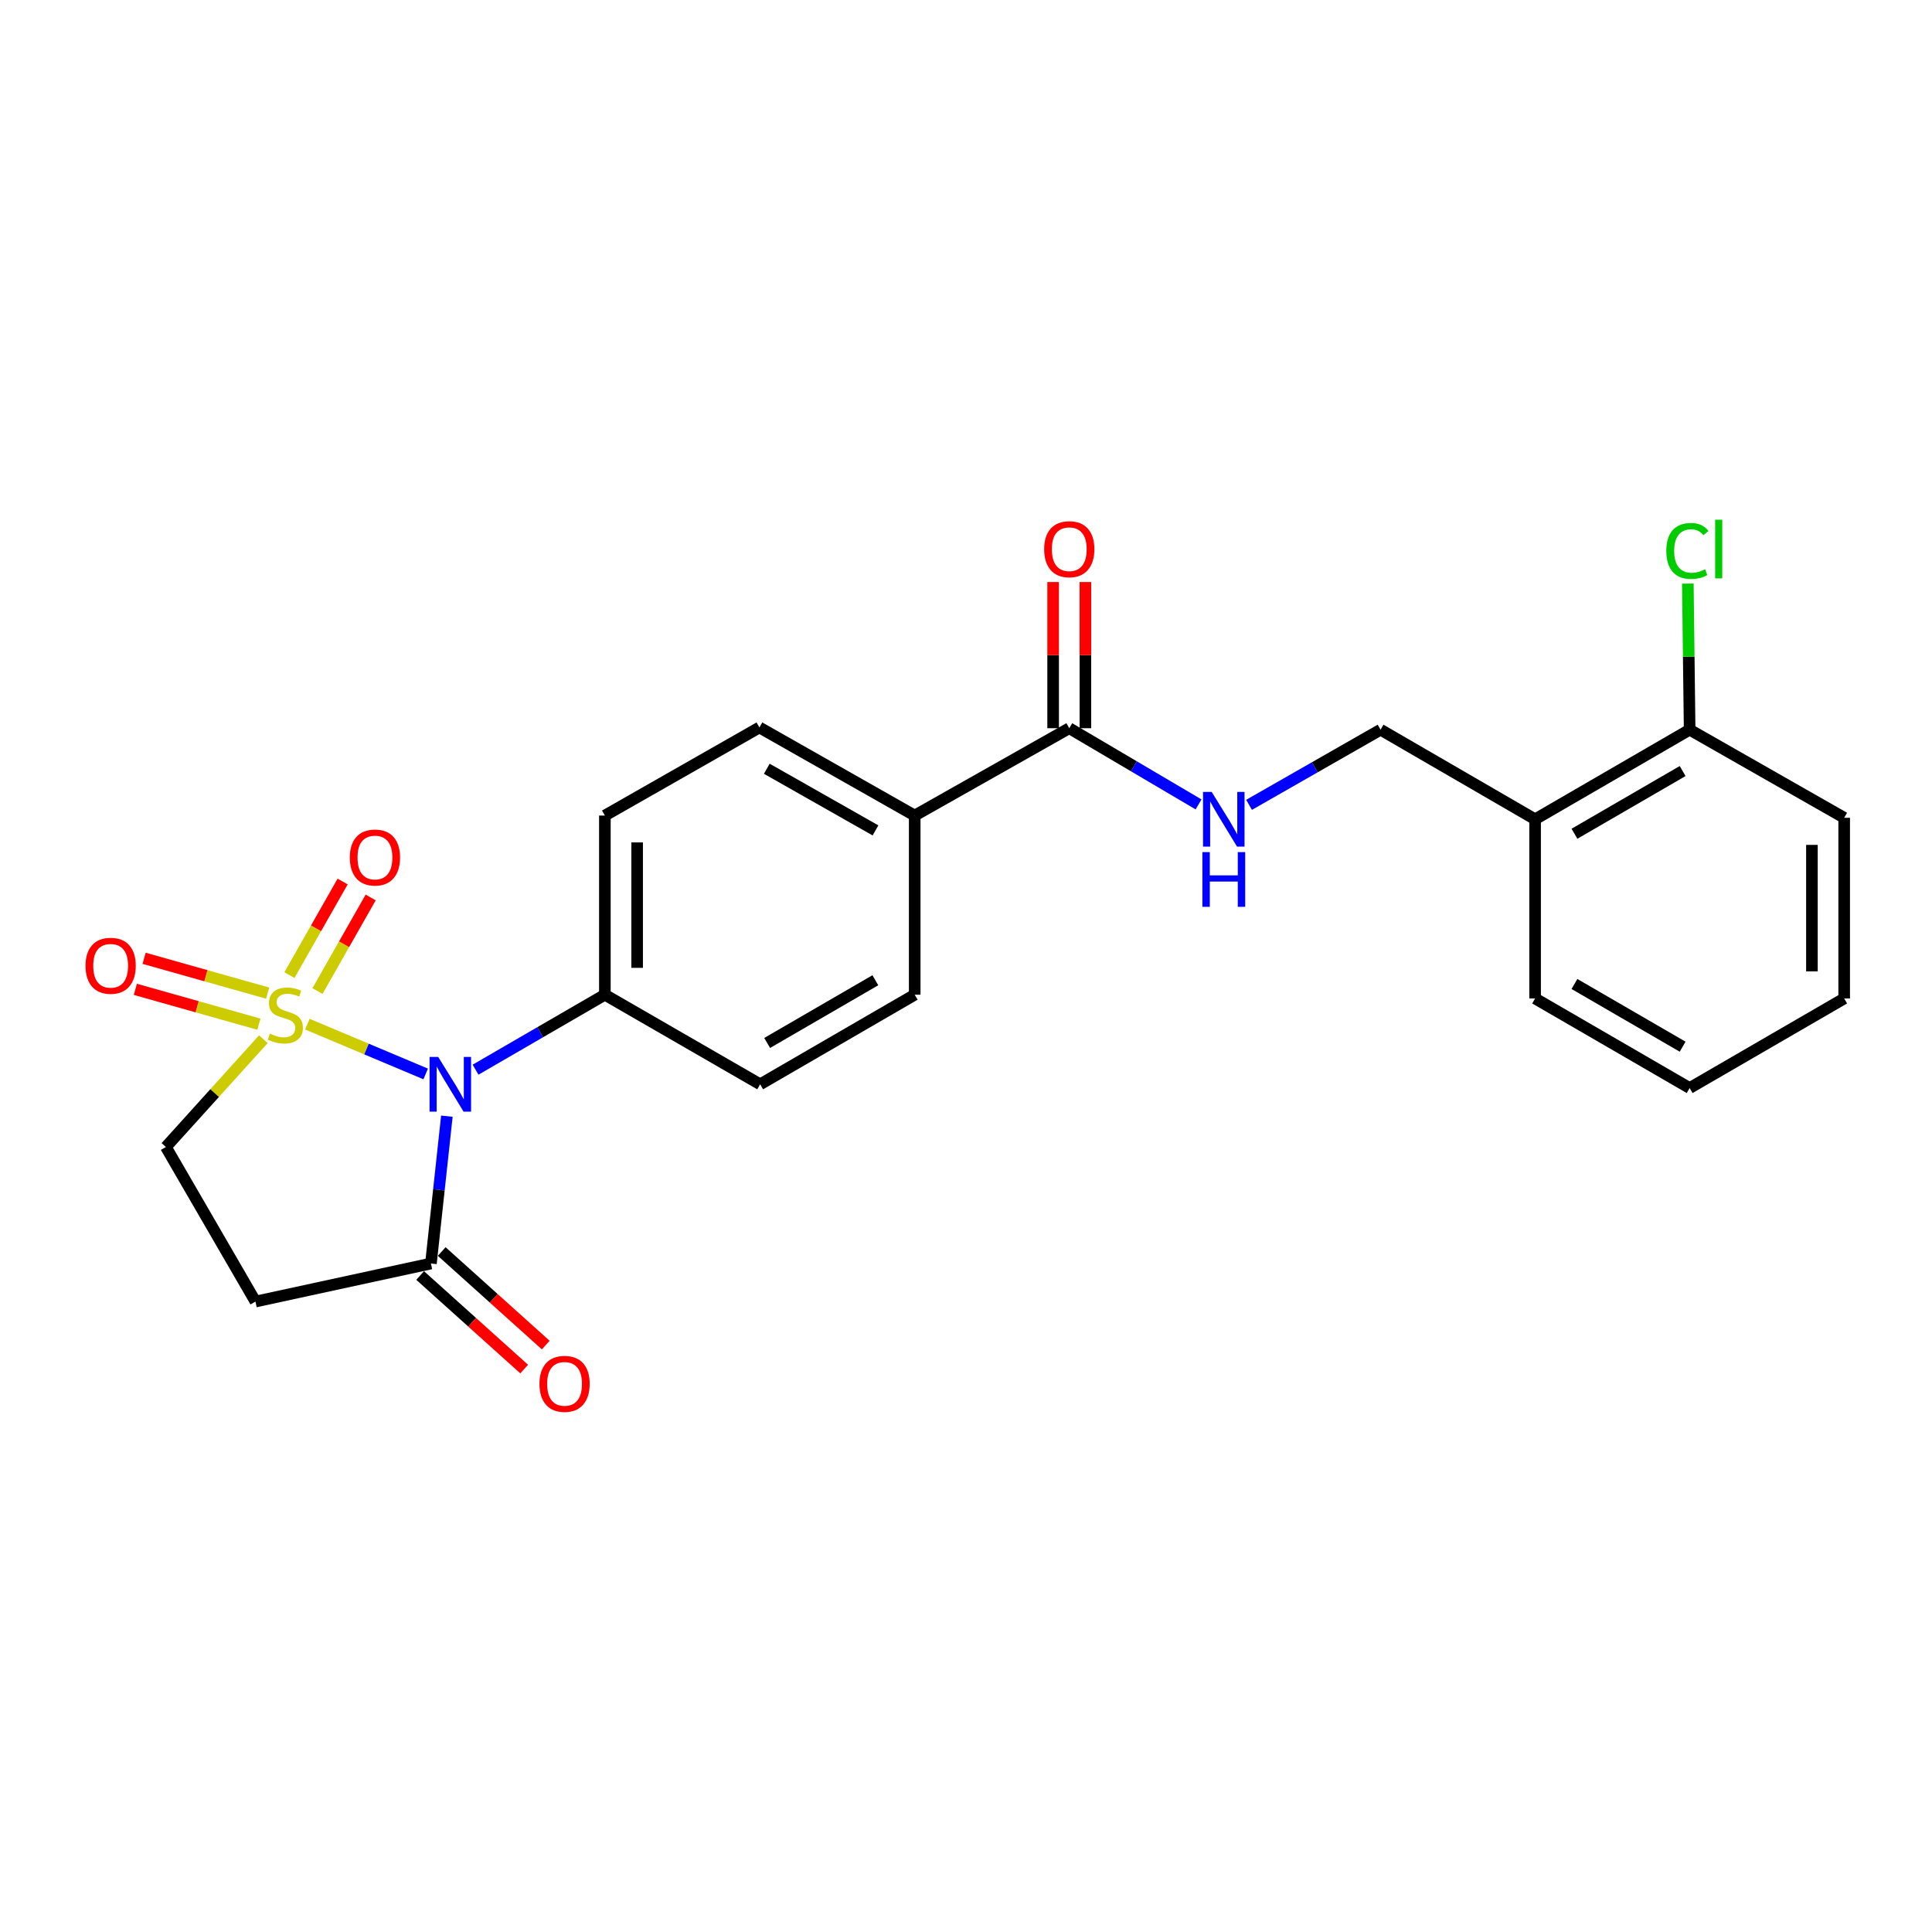 <?xml version='1.0' encoding='iso-8859-1'?>
<svg version='1.1' baseProfile='full'
              xmlns='http://www.w3.org/2000/svg'
                      xmlns:rdkit='http://www.rdkit.org/xml'
                      xmlns:xlink='http://www.w3.org/1999/xlink'
                  xml:space='preserve'
width='1000px' height='1000px' viewBox='0 0 1000 1000'>
<!-- END OF HEADER -->
<rect style='opacity:1.0;fill:#FFFFFF;stroke:none' width='1000' height='1000' x='0' y='0'> </rect>
<path class='bond-0' d='M 159.092,530.098 L 189.714,542.986' style='fill:none;fill-rule:evenodd;stroke:#CCCC00;stroke-width:6px;stroke-linecap:butt;stroke-linejoin:miter;stroke-opacity:1' />
<path class='bond-0' d='M 189.714,542.986 L 220.337,555.873' style='fill:none;fill-rule:evenodd;stroke:#0000FF;stroke-width:6px;stroke-linecap:butt;stroke-linejoin:miter;stroke-opacity:1' />
<path class='bond-3' d='M 136.311,537.892 L 111.086,565.789' style='fill:none;fill-rule:evenodd;stroke:#CCCC00;stroke-width:6px;stroke-linecap:butt;stroke-linejoin:miter;stroke-opacity:1' />
<path class='bond-3' d='M 111.086,565.789 L 85.86,593.686' style='fill:none;fill-rule:evenodd;stroke:#000000;stroke-width:6px;stroke-linecap:butt;stroke-linejoin:miter;stroke-opacity:1' />
<path class='bond-6' d='M 164.317,512.964 L 178.092,488.743' style='fill:none;fill-rule:evenodd;stroke:#CCCC00;stroke-width:6px;stroke-linecap:butt;stroke-linejoin:miter;stroke-opacity:1' />
<path class='bond-6' d='M 178.092,488.743 L 191.866,464.522' style='fill:none;fill-rule:evenodd;stroke:#FF0000;stroke-width:6px;stroke-linecap:butt;stroke-linejoin:miter;stroke-opacity:1' />
<path class='bond-6' d='M 149.803,504.709 L 163.577,480.489' style='fill:none;fill-rule:evenodd;stroke:#CCCC00;stroke-width:6px;stroke-linecap:butt;stroke-linejoin:miter;stroke-opacity:1' />
<path class='bond-6' d='M 163.577,480.489 L 177.352,456.268' style='fill:none;fill-rule:evenodd;stroke:#FF0000;stroke-width:6px;stroke-linecap:butt;stroke-linejoin:miter;stroke-opacity:1' />
<path class='bond-7' d='M 138.533,514.043 L 106.561,505.027' style='fill:none;fill-rule:evenodd;stroke:#CCCC00;stroke-width:6px;stroke-linecap:butt;stroke-linejoin:miter;stroke-opacity:1' />
<path class='bond-7' d='M 106.561,505.027 L 74.589,496.011' style='fill:none;fill-rule:evenodd;stroke:#FF0000;stroke-width:6px;stroke-linecap:butt;stroke-linejoin:miter;stroke-opacity:1' />
<path class='bond-7' d='M 134.001,530.114 L 102.029,521.098' style='fill:none;fill-rule:evenodd;stroke:#CCCC00;stroke-width:6px;stroke-linecap:butt;stroke-linejoin:miter;stroke-opacity:1' />
<path class='bond-7' d='M 102.029,521.098 L 70.057,512.081' style='fill:none;fill-rule:evenodd;stroke:#FF0000;stroke-width:6px;stroke-linecap:butt;stroke-linejoin:miter;stroke-opacity:1' />
<path class='bond-1' d='M 231.299,577.73 L 227.173,615.861' style='fill:none;fill-rule:evenodd;stroke:#0000FF;stroke-width:6px;stroke-linecap:butt;stroke-linejoin:miter;stroke-opacity:1' />
<path class='bond-1' d='M 227.173,615.861 L 223.047,653.991' style='fill:none;fill-rule:evenodd;stroke:#000000;stroke-width:6px;stroke-linecap:butt;stroke-linejoin:miter;stroke-opacity:1' />
<path class='bond-5' d='M 246.136,553.672 L 279.609,534.269' style='fill:none;fill-rule:evenodd;stroke:#0000FF;stroke-width:6px;stroke-linecap:butt;stroke-linejoin:miter;stroke-opacity:1' />
<path class='bond-5' d='M 279.609,534.269 L 313.082,514.866' style='fill:none;fill-rule:evenodd;stroke:#000000;stroke-width:6px;stroke-linecap:butt;stroke-linejoin:miter;stroke-opacity:1' />
<path class='bond-12' d='M 217.464,660.199 L 244.388,684.411' style='fill:none;fill-rule:evenodd;stroke:#000000;stroke-width:6px;stroke-linecap:butt;stroke-linejoin:miter;stroke-opacity:1' />
<path class='bond-12' d='M 244.388,684.411 L 271.312,708.623' style='fill:none;fill-rule:evenodd;stroke:#FF0000;stroke-width:6px;stroke-linecap:butt;stroke-linejoin:miter;stroke-opacity:1' />
<path class='bond-12' d='M 228.629,647.784 L 255.553,671.996' style='fill:none;fill-rule:evenodd;stroke:#000000;stroke-width:6px;stroke-linecap:butt;stroke-linejoin:miter;stroke-opacity:1' />
<path class='bond-12' d='M 255.553,671.996 L 282.477,696.208' style='fill:none;fill-rule:evenodd;stroke:#FF0000;stroke-width:6px;stroke-linecap:butt;stroke-linejoin:miter;stroke-opacity:1' />
<path class='bond-24' d='M 223.047,653.991 L 132.232,673.685' style='fill:none;fill-rule:evenodd;stroke:#000000;stroke-width:6px;stroke-linecap:butt;stroke-linejoin:miter;stroke-opacity:1' />
<path class='bond-2' d='M 132.232,673.685 L 85.86,593.686' style='fill:none;fill-rule:evenodd;stroke:#000000;stroke-width:6px;stroke-linecap:butt;stroke-linejoin:miter;stroke-opacity:1' />
<path class='bond-4' d='M 553.449,376.919 L 473.45,422.131' style='fill:none;fill-rule:evenodd;stroke:#000000;stroke-width:6px;stroke-linecap:butt;stroke-linejoin:miter;stroke-opacity:1' />
<path class='bond-8' d='M 553.449,376.919 L 586.908,396.64' style='fill:none;fill-rule:evenodd;stroke:#000000;stroke-width:6px;stroke-linecap:butt;stroke-linejoin:miter;stroke-opacity:1' />
<path class='bond-8' d='M 586.908,396.64 L 620.368,416.362' style='fill:none;fill-rule:evenodd;stroke:#0000FF;stroke-width:6px;stroke-linecap:butt;stroke-linejoin:miter;stroke-opacity:1' />
<path class='bond-13' d='M 561.798,376.919 L 561.798,339.09' style='fill:none;fill-rule:evenodd;stroke:#000000;stroke-width:6px;stroke-linecap:butt;stroke-linejoin:miter;stroke-opacity:1' />
<path class='bond-13' d='M 561.798,339.09 L 561.798,301.262' style='fill:none;fill-rule:evenodd;stroke:#FF0000;stroke-width:6px;stroke-linecap:butt;stroke-linejoin:miter;stroke-opacity:1' />
<path class='bond-13' d='M 545.1,376.919 L 545.1,339.09' style='fill:none;fill-rule:evenodd;stroke:#000000;stroke-width:6px;stroke-linecap:butt;stroke-linejoin:miter;stroke-opacity:1' />
<path class='bond-13' d='M 545.1,339.09 L 545.1,301.262' style='fill:none;fill-rule:evenodd;stroke:#FF0000;stroke-width:6px;stroke-linecap:butt;stroke-linejoin:miter;stroke-opacity:1' />
<path class='bond-15' d='M 313.082,514.866 L 313.082,422.131' style='fill:none;fill-rule:evenodd;stroke:#000000;stroke-width:6px;stroke-linecap:butt;stroke-linejoin:miter;stroke-opacity:1' />
<path class='bond-15' d='M 329.78,500.956 L 329.78,436.041' style='fill:none;fill-rule:evenodd;stroke:#000000;stroke-width:6px;stroke-linecap:butt;stroke-linejoin:miter;stroke-opacity:1' />
<path class='bond-16' d='M 313.082,514.866 L 393.452,561.238' style='fill:none;fill-rule:evenodd;stroke:#000000;stroke-width:6px;stroke-linecap:butt;stroke-linejoin:miter;stroke-opacity:1' />
<path class='bond-11' d='M 646.506,416.588 L 680.542,397.138' style='fill:none;fill-rule:evenodd;stroke:#0000FF;stroke-width:6px;stroke-linecap:butt;stroke-linejoin:miter;stroke-opacity:1' />
<path class='bond-11' d='M 680.542,397.138 L 714.578,377.689' style='fill:none;fill-rule:evenodd;stroke:#000000;stroke-width:6px;stroke-linecap:butt;stroke-linejoin:miter;stroke-opacity:1' />
<path class='bond-9' d='M 794.567,424.061 L 714.578,377.689' style='fill:none;fill-rule:evenodd;stroke:#000000;stroke-width:6px;stroke-linecap:butt;stroke-linejoin:miter;stroke-opacity:1' />
<path class='bond-14' d='M 794.567,424.061 L 874.556,377.689' style='fill:none;fill-rule:evenodd;stroke:#000000;stroke-width:6px;stroke-linecap:butt;stroke-linejoin:miter;stroke-opacity:1' />
<path class='bond-14' d='M 814.94,431.55 L 870.932,399.09' style='fill:none;fill-rule:evenodd;stroke:#000000;stroke-width:6px;stroke-linecap:butt;stroke-linejoin:miter;stroke-opacity:1' />
<path class='bond-20' d='M 794.567,424.061 L 794.567,516.805' style='fill:none;fill-rule:evenodd;stroke:#000000;stroke-width:6px;stroke-linecap:butt;stroke-linejoin:miter;stroke-opacity:1' />
<path class='bond-10' d='M 473.45,422.131 L 473.45,514.866' style='fill:none;fill-rule:evenodd;stroke:#000000;stroke-width:6px;stroke-linecap:butt;stroke-linejoin:miter;stroke-opacity:1' />
<path class='bond-25' d='M 473.45,422.131 L 393.072,376.538' style='fill:none;fill-rule:evenodd;stroke:#000000;stroke-width:6px;stroke-linecap:butt;stroke-linejoin:miter;stroke-opacity:1' />
<path class='bond-25' d='M 453.156,429.816 L 396.89,397.901' style='fill:none;fill-rule:evenodd;stroke:#000000;stroke-width:6px;stroke-linecap:butt;stroke-linejoin:miter;stroke-opacity:1' />
<path class='bond-19' d='M 874.556,377.689 L 874.087,339.875' style='fill:none;fill-rule:evenodd;stroke:#000000;stroke-width:6px;stroke-linecap:butt;stroke-linejoin:miter;stroke-opacity:1' />
<path class='bond-19' d='M 874.087,339.875 L 873.618,302.062' style='fill:none;fill-rule:evenodd;stroke:#00CC00;stroke-width:6px;stroke-linecap:butt;stroke-linejoin:miter;stroke-opacity:1' />
<path class='bond-21' d='M 874.556,377.689 L 954.545,423.281' style='fill:none;fill-rule:evenodd;stroke:#000000;stroke-width:6px;stroke-linecap:butt;stroke-linejoin:miter;stroke-opacity:1' />
<path class='bond-17' d='M 313.082,422.131 L 393.072,376.538' style='fill:none;fill-rule:evenodd;stroke:#000000;stroke-width:6px;stroke-linecap:butt;stroke-linejoin:miter;stroke-opacity:1' />
<path class='bond-18' d='M 393.452,561.238 L 473.45,514.866' style='fill:none;fill-rule:evenodd;stroke:#000000;stroke-width:6px;stroke-linecap:butt;stroke-linejoin:miter;stroke-opacity:1' />
<path class='bond-18' d='M 397.078,539.836 L 453.077,507.376' style='fill:none;fill-rule:evenodd;stroke:#000000;stroke-width:6px;stroke-linecap:butt;stroke-linejoin:miter;stroke-opacity:1' />
<path class='bond-22' d='M 794.567,516.805 L 874.556,563.167' style='fill:none;fill-rule:evenodd;stroke:#000000;stroke-width:6px;stroke-linecap:butt;stroke-linejoin:miter;stroke-opacity:1' />
<path class='bond-22' d='M 814.938,509.313 L 870.931,541.767' style='fill:none;fill-rule:evenodd;stroke:#000000;stroke-width:6px;stroke-linecap:butt;stroke-linejoin:miter;stroke-opacity:1' />
<path class='bond-26' d='M 954.545,423.281 L 954.545,516.805' style='fill:none;fill-rule:evenodd;stroke:#000000;stroke-width:6px;stroke-linecap:butt;stroke-linejoin:miter;stroke-opacity:1' />
<path class='bond-26' d='M 937.848,437.31 L 937.848,502.776' style='fill:none;fill-rule:evenodd;stroke:#000000;stroke-width:6px;stroke-linecap:butt;stroke-linejoin:miter;stroke-opacity:1' />
<path class='bond-23' d='M 874.556,563.167 L 954.545,516.805' style='fill:none;fill-rule:evenodd;stroke:#000000;stroke-width:6px;stroke-linecap:butt;stroke-linejoin:miter;stroke-opacity:1' />
<path  class='atom-0' d='M 139.696 535.022
Q 140.016 535.142, 141.336 535.702
Q 142.656 536.262, 144.096 536.622
Q 145.576 536.942, 147.016 536.942
Q 149.696 536.942, 151.256 535.662
Q 152.816 534.342, 152.816 532.062
Q 152.816 530.502, 152.016 529.542
Q 151.256 528.582, 150.056 528.062
Q 148.856 527.542, 146.856 526.942
Q 144.336 526.182, 142.816 525.462
Q 141.336 524.742, 140.256 523.222
Q 139.216 521.702, 139.216 519.142
Q 139.216 515.582, 141.616 513.382
Q 144.056 511.182, 148.856 511.182
Q 152.136 511.182, 155.856 512.742
L 154.936 515.822
Q 151.536 514.422, 148.976 514.422
Q 146.216 514.422, 144.696 515.582
Q 143.176 516.702, 143.216 518.662
Q 143.216 520.182, 143.976 521.102
Q 144.776 522.022, 145.896 522.542
Q 147.056 523.062, 148.976 523.662
Q 151.536 524.462, 153.056 525.262
Q 154.576 526.062, 155.656 527.702
Q 156.776 529.302, 156.776 532.062
Q 156.776 535.982, 154.136 538.102
Q 151.536 540.182, 147.176 540.182
Q 144.656 540.182, 142.736 539.622
Q 140.856 539.102, 138.616 538.182
L 139.696 535.022
' fill='#CCCC00'/>
<path  class='atom-1' d='M 226.824 547.078
L 236.104 562.078
Q 237.024 563.558, 238.504 566.238
Q 239.984 568.918, 240.064 569.078
L 240.064 547.078
L 243.824 547.078
L 243.824 575.398
L 239.944 575.398
L 229.984 558.998
Q 228.824 557.078, 227.584 554.878
Q 226.384 552.678, 226.024 551.998
L 226.024 575.398
L 222.344 575.398
L 222.344 547.078
L 226.824 547.078
' fill='#0000FF'/>
<path  class='atom-7' d='M 181.068 443.843
Q 181.068 437.043, 184.428 433.243
Q 187.788 429.443, 194.068 429.443
Q 200.348 429.443, 203.708 433.243
Q 207.068 437.043, 207.068 443.843
Q 207.068 450.723, 203.668 454.643
Q 200.268 458.523, 194.068 458.523
Q 187.828 458.523, 184.428 454.643
Q 181.068 450.763, 181.068 443.843
M 194.068 455.323
Q 198.388 455.323, 200.708 452.443
Q 203.068 449.523, 203.068 443.843
Q 203.068 438.283, 200.708 435.483
Q 198.388 432.643, 194.068 432.643
Q 189.748 432.643, 187.388 435.443
Q 185.068 438.243, 185.068 443.843
Q 185.068 449.563, 187.388 452.443
Q 189.748 455.323, 194.068 455.323
' fill='#FF0000'/>
<path  class='atom-8' d='M 44.271 499.881
Q 44.271 493.081, 47.631 489.281
Q 50.991 485.481, 57.271 485.481
Q 63.551 485.481, 66.911 489.281
Q 70.271 493.081, 70.271 499.881
Q 70.271 506.761, 66.871 510.681
Q 63.471 514.561, 57.271 514.561
Q 51.031 514.561, 47.631 510.681
Q 44.271 506.801, 44.271 499.881
M 57.271 511.361
Q 61.591 511.361, 63.911 508.481
Q 66.271 505.561, 66.271 499.881
Q 66.271 494.321, 63.911 491.521
Q 61.591 488.681, 57.271 488.681
Q 52.951 488.681, 50.591 491.481
Q 48.271 494.281, 48.271 499.881
Q 48.271 505.601, 50.591 508.481
Q 52.951 511.361, 57.271 511.361
' fill='#FF0000'/>
<path  class='atom-9' d='M 627.169 409.901
L 636.449 424.901
Q 637.369 426.381, 638.849 429.061
Q 640.329 431.741, 640.409 431.901
L 640.409 409.901
L 644.169 409.901
L 644.169 438.221
L 640.289 438.221
L 630.329 421.821
Q 629.169 419.901, 627.929 417.701
Q 626.729 415.501, 626.369 414.821
L 626.369 438.221
L 622.689 438.221
L 622.689 409.901
L 627.169 409.901
' fill='#0000FF'/>
<path  class='atom-9' d='M 622.349 441.053
L 626.189 441.053
L 626.189 453.093
L 640.669 453.093
L 640.669 441.053
L 644.509 441.053
L 644.509 469.373
L 640.669 469.373
L 640.669 456.293
L 626.189 456.293
L 626.189 469.373
L 622.349 469.373
L 622.349 441.053
' fill='#0000FF'/>
<path  class='atom-13' d='M 279.22 716.278
Q 279.22 709.478, 282.58 705.678
Q 285.94 701.878, 292.22 701.878
Q 298.5 701.878, 301.86 705.678
Q 305.22 709.478, 305.22 716.278
Q 305.22 723.158, 301.82 727.078
Q 298.42 730.958, 292.22 730.958
Q 285.98 730.958, 282.58 727.078
Q 279.22 723.198, 279.22 716.278
M 292.22 727.758
Q 296.54 727.758, 298.86 724.878
Q 301.22 721.958, 301.22 716.278
Q 301.22 710.718, 298.86 707.918
Q 296.54 705.078, 292.22 705.078
Q 287.9 705.078, 285.54 707.878
Q 283.22 710.678, 283.22 716.278
Q 283.22 721.998, 285.54 724.878
Q 287.9 727.758, 292.22 727.758
' fill='#FF0000'/>
<path  class='atom-14' d='M 540.449 284.264
Q 540.449 277.464, 543.809 273.664
Q 547.169 269.864, 553.449 269.864
Q 559.729 269.864, 563.089 273.664
Q 566.449 277.464, 566.449 284.264
Q 566.449 291.144, 563.049 295.064
Q 559.649 298.944, 553.449 298.944
Q 547.209 298.944, 543.809 295.064
Q 540.449 291.184, 540.449 284.264
M 553.449 295.744
Q 557.769 295.744, 560.089 292.864
Q 562.449 289.944, 562.449 284.264
Q 562.449 278.704, 560.089 275.904
Q 557.769 273.064, 553.449 273.064
Q 549.129 273.064, 546.769 275.864
Q 544.449 278.664, 544.449 284.264
Q 544.449 289.984, 546.769 292.864
Q 549.129 295.744, 553.449 295.744
' fill='#FF0000'/>
<path  class='atom-20' d='M 862.477 285.164
Q 862.477 278.124, 865.757 274.444
Q 869.077 270.724, 875.357 270.724
Q 881.197 270.724, 884.317 274.844
L 881.677 277.004
Q 879.397 274.004, 875.357 274.004
Q 871.077 274.004, 868.797 276.884
Q 866.557 279.724, 866.557 285.164
Q 866.557 290.764, 868.877 293.644
Q 871.237 296.524, 875.797 296.524
Q 878.917 296.524, 882.557 294.644
L 883.677 297.644
Q 882.197 298.604, 879.957 299.164
Q 877.717 299.724, 875.237 299.724
Q 869.077 299.724, 865.757 295.964
Q 862.477 292.204, 862.477 285.164
' fill='#00CC00'/>
<path  class='atom-20' d='M 887.757 269.004
L 891.437 269.004
L 891.437 299.364
L 887.757 299.364
L 887.757 269.004
' fill='#00CC00'/>
</svg>
